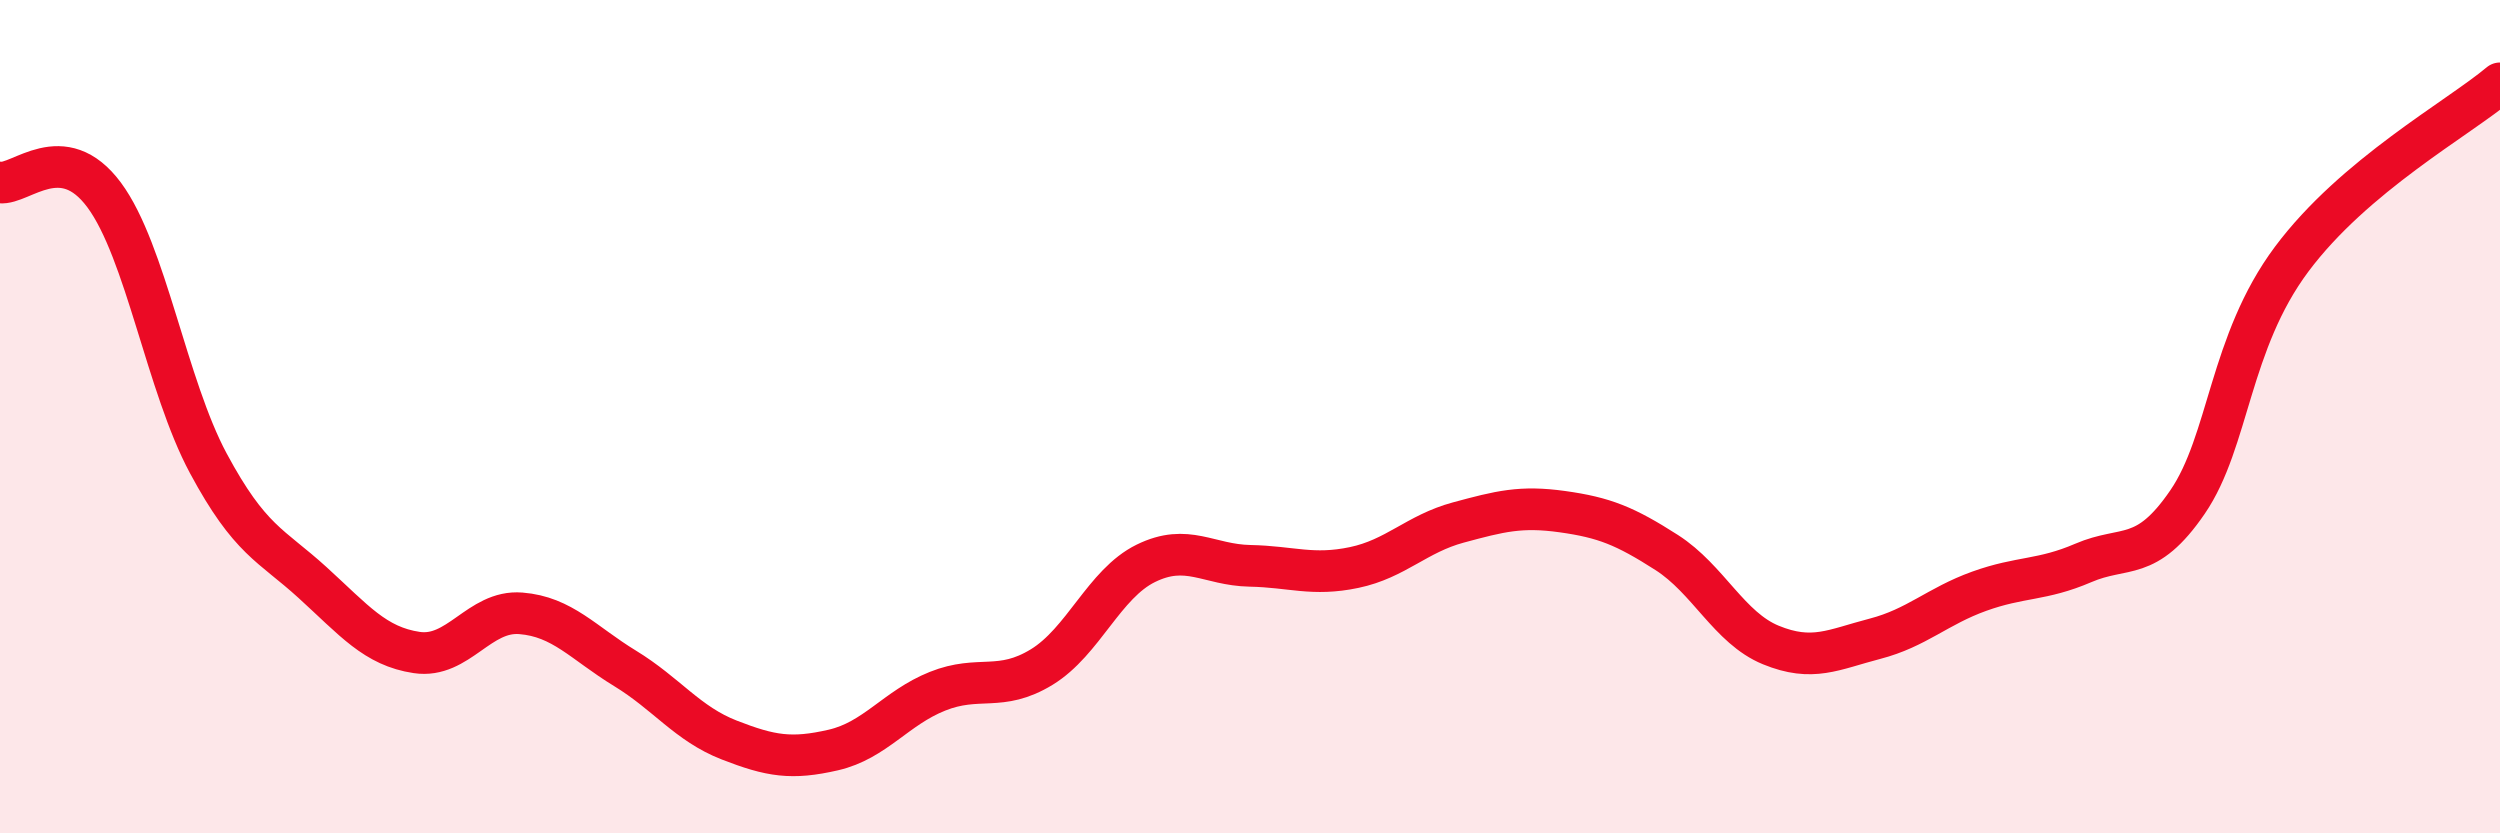 
    <svg width="60" height="20" viewBox="0 0 60 20" xmlns="http://www.w3.org/2000/svg">
      <path
        d="M 0,4.38 C 0.5,4.44 1.5,3.33 2.5,4.68 C 3.5,6.03 4,9.26 5,11.12 C 6,12.98 6.5,13.07 7.5,13.98 C 8.5,14.89 9,15.51 10,15.66 C 11,15.81 11.5,14.64 12.5,14.72 C 13.5,14.8 14,15.43 15,16.04 C 16,16.65 16.5,17.37 17.5,17.76 C 18.5,18.15 19,18.23 20,18 C 21,17.77 21.5,16.99 22.5,16.59 C 23.5,16.19 24,16.62 25,16.01 C 26,15.4 26.5,14.01 27.5,13.52 C 28.5,13.03 29,13.56 30,13.58 C 31,13.6 31.5,13.83 32.5,13.62 C 33.5,13.41 34,12.81 35,12.54 C 36,12.27 36.5,12.14 37.5,12.28 C 38.5,12.42 39,12.62 40,13.26 C 41,13.9 41.5,15.07 42.5,15.48 C 43.5,15.89 44,15.59 45,15.33 C 46,15.07 46.5,14.55 47.5,14.19 C 48.5,13.83 49,13.94 50,13.51 C 51,13.08 51.5,13.51 52.5,12.05 C 53.5,10.59 53.5,8.23 55,6.22 C 56.5,4.21 59,2.84 60,2L60 20L0 20Z"
        fill="#EB0A25"
        opacity="0.1"
        stroke-linecap="round"
        stroke-linejoin="round"
      />
      <path
        d="M 0,4.38 C 0.5,4.44 1.5,3.33 2.5,4.68 C 3.5,6.03 4,9.26 5,11.12 C 6,12.98 6.5,13.07 7.5,13.98 C 8.5,14.89 9,15.51 10,15.66 C 11,15.81 11.5,14.64 12.5,14.72 C 13.5,14.8 14,15.43 15,16.04 C 16,16.65 16.5,17.37 17.5,17.76 C 18.5,18.15 19,18.23 20,18 C 21,17.77 21.5,16.99 22.5,16.59 C 23.5,16.19 24,16.62 25,16.01 C 26,15.4 26.5,14.01 27.5,13.52 C 28.5,13.03 29,13.56 30,13.58 C 31,13.6 31.5,13.83 32.5,13.62 C 33.5,13.41 34,12.81 35,12.54 C 36,12.27 36.5,12.14 37.5,12.28 C 38.5,12.42 39,12.62 40,13.26 C 41,13.9 41.5,15.07 42.5,15.48 C 43.5,15.89 44,15.59 45,15.33 C 46,15.07 46.5,14.55 47.5,14.19 C 48.5,13.83 49,13.94 50,13.51 C 51,13.08 51.5,13.51 52.5,12.05 C 53.5,10.59 53.5,8.23 55,6.22 C 56.5,4.21 59,2.84 60,2"
        stroke="#EB0A25"
        stroke-width="1"
        fill="none"
        stroke-linecap="round"
        stroke-linejoin="round"
      />
    </svg>
  